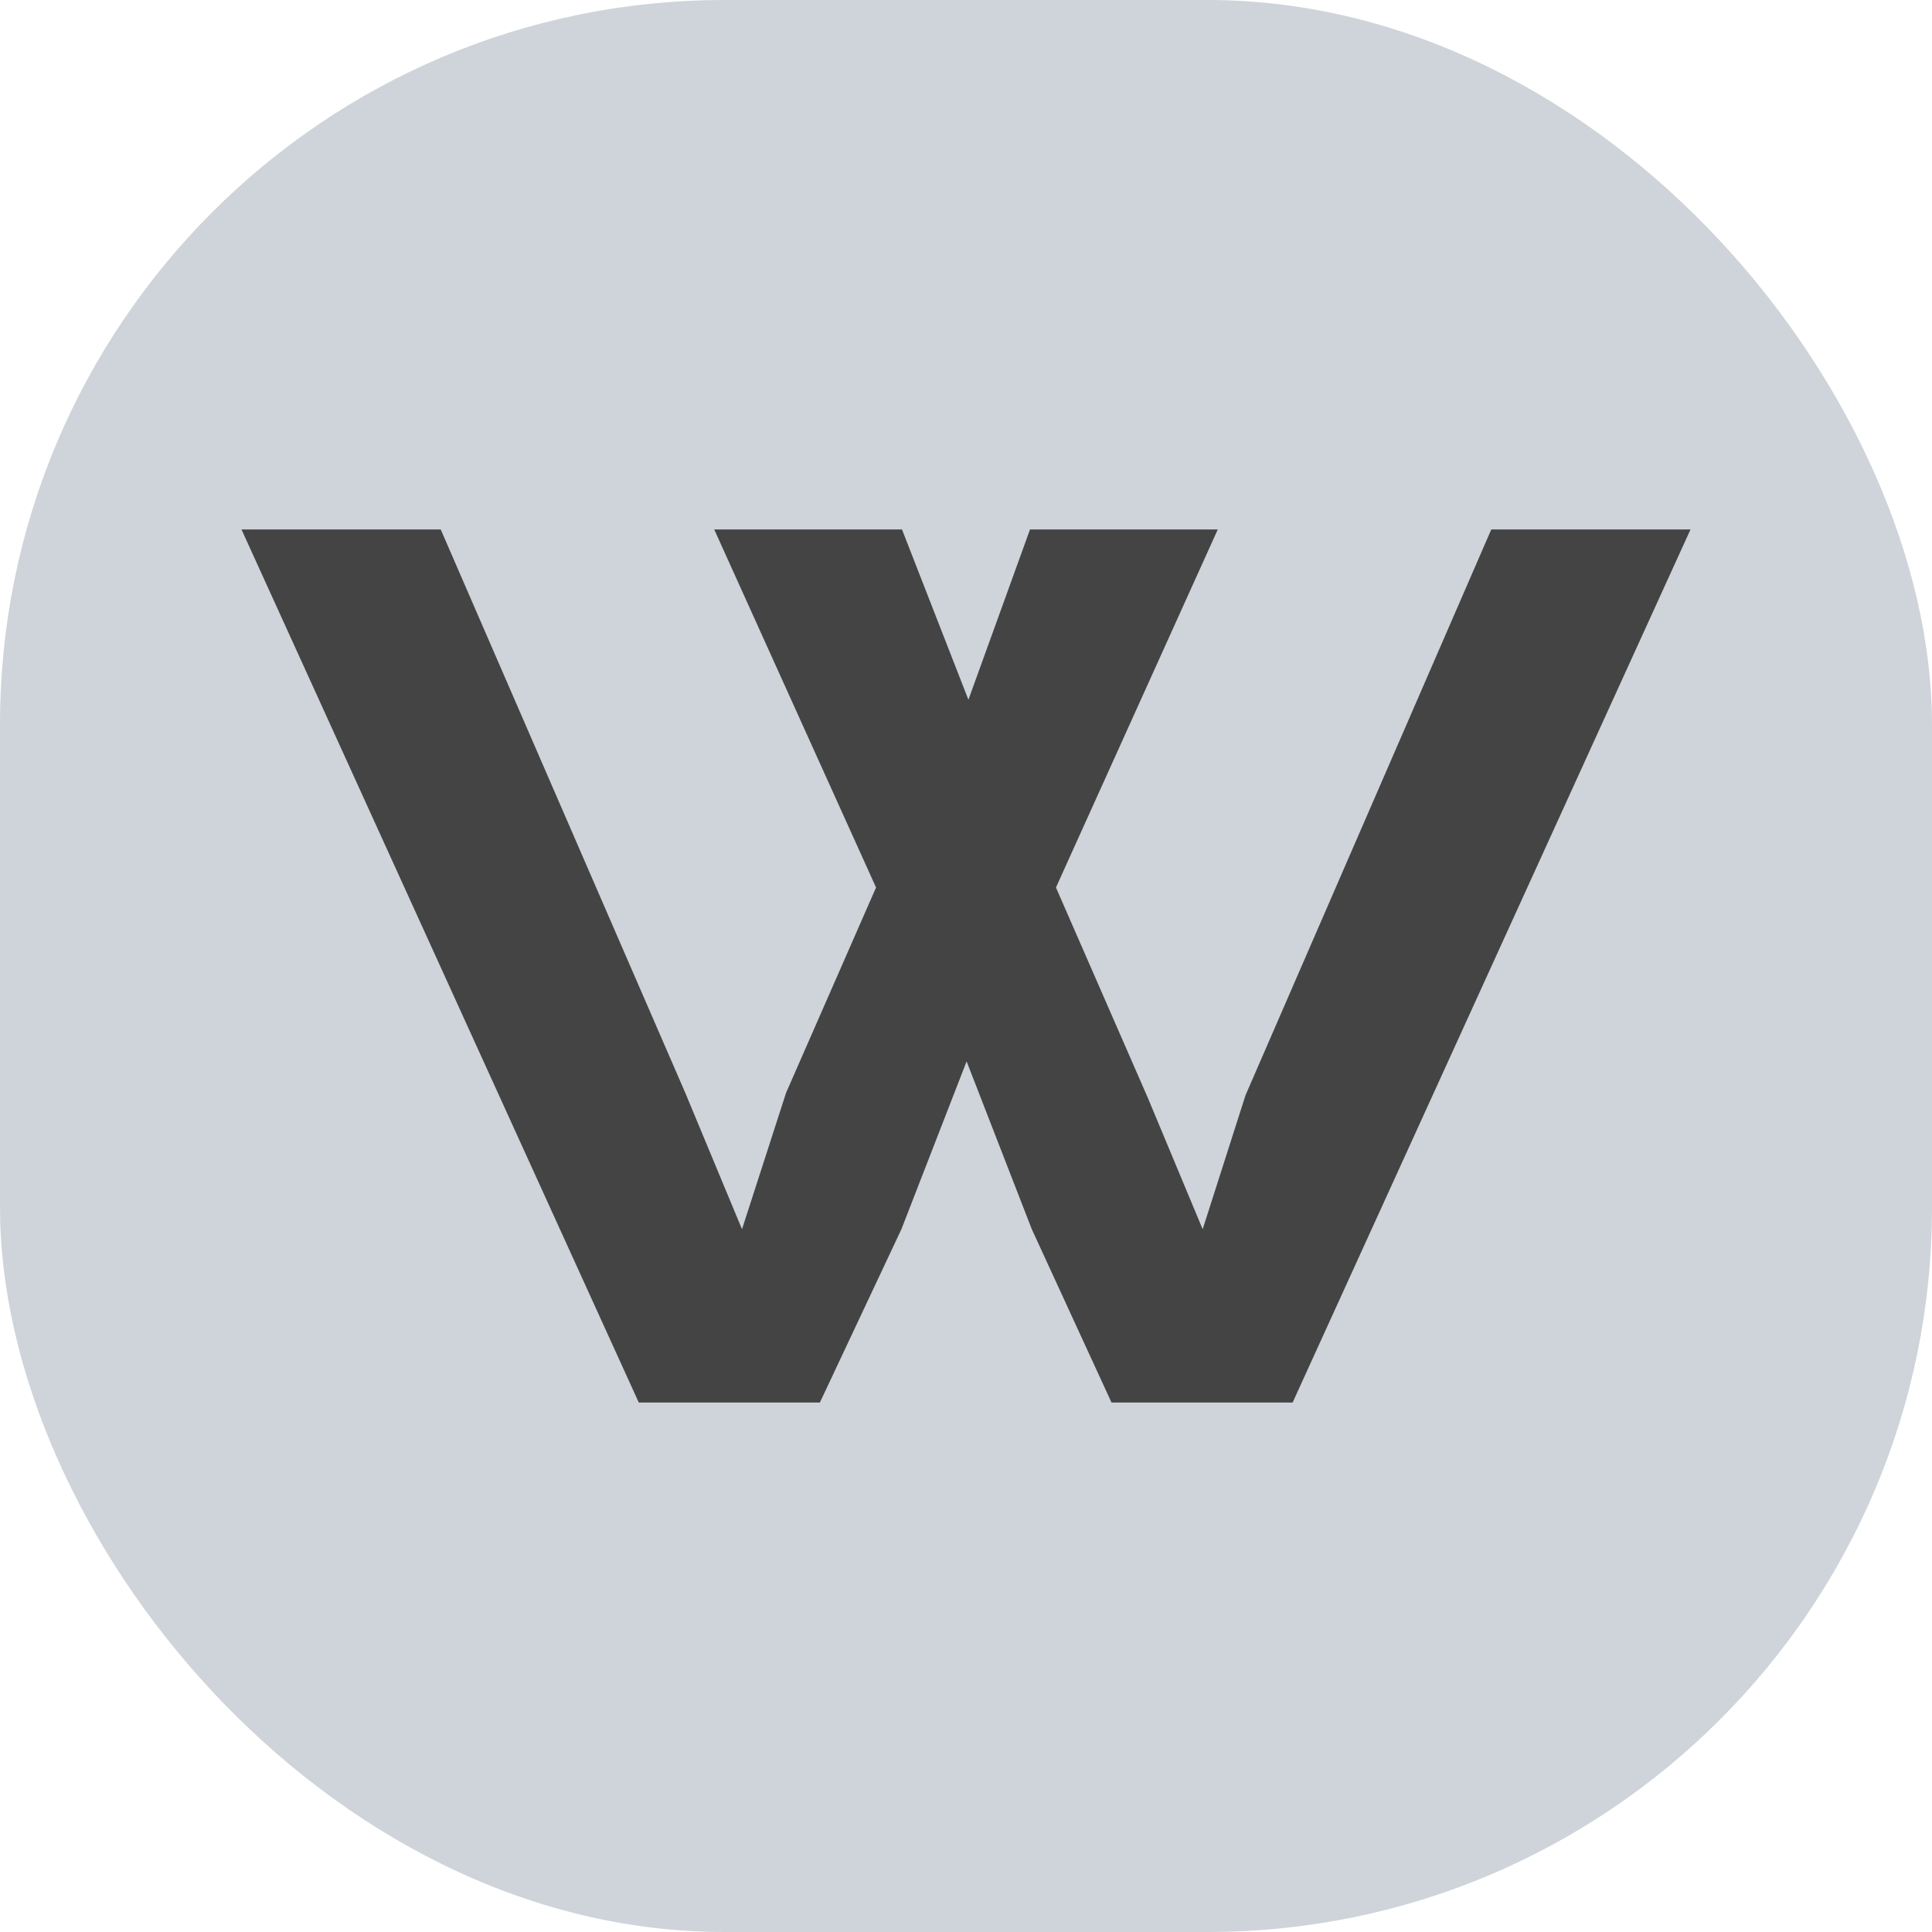 <?xml version="1.0" encoding="UTF-8"?>
<svg id="Layer_1" data-name="Layer 1" xmlns="http://www.w3.org/2000/svg" viewBox="0 0 32 32">
  <defs>
    <style>
      .cls-1 {
        fill: #ced4da;
      }

      .cls-2 {
        fill: #444;
      }
    </style>
  </defs>
  <rect class="cls-1" width="32" height="32" rx="12" ry="12"/>
  <polyline class="cls-2" points="11.35 18.1 12.29 20.36 13.02 18.1 14.51 14.7 11.83 8.77 14.94 8.77 16.04 11.59 17.06 8.77 20.17 8.77 17.49 14.7 19.01 18.18 19.92 20.36 20.63 18.14 24.7 8.77 28 8.77 21.41 23.23 18.41 23.23 17.09 20.36 16.01 17.58 14.93 20.36 13.58 23.23 10.58 23.23 4 8.77 7.3 8.77"/>
</svg>